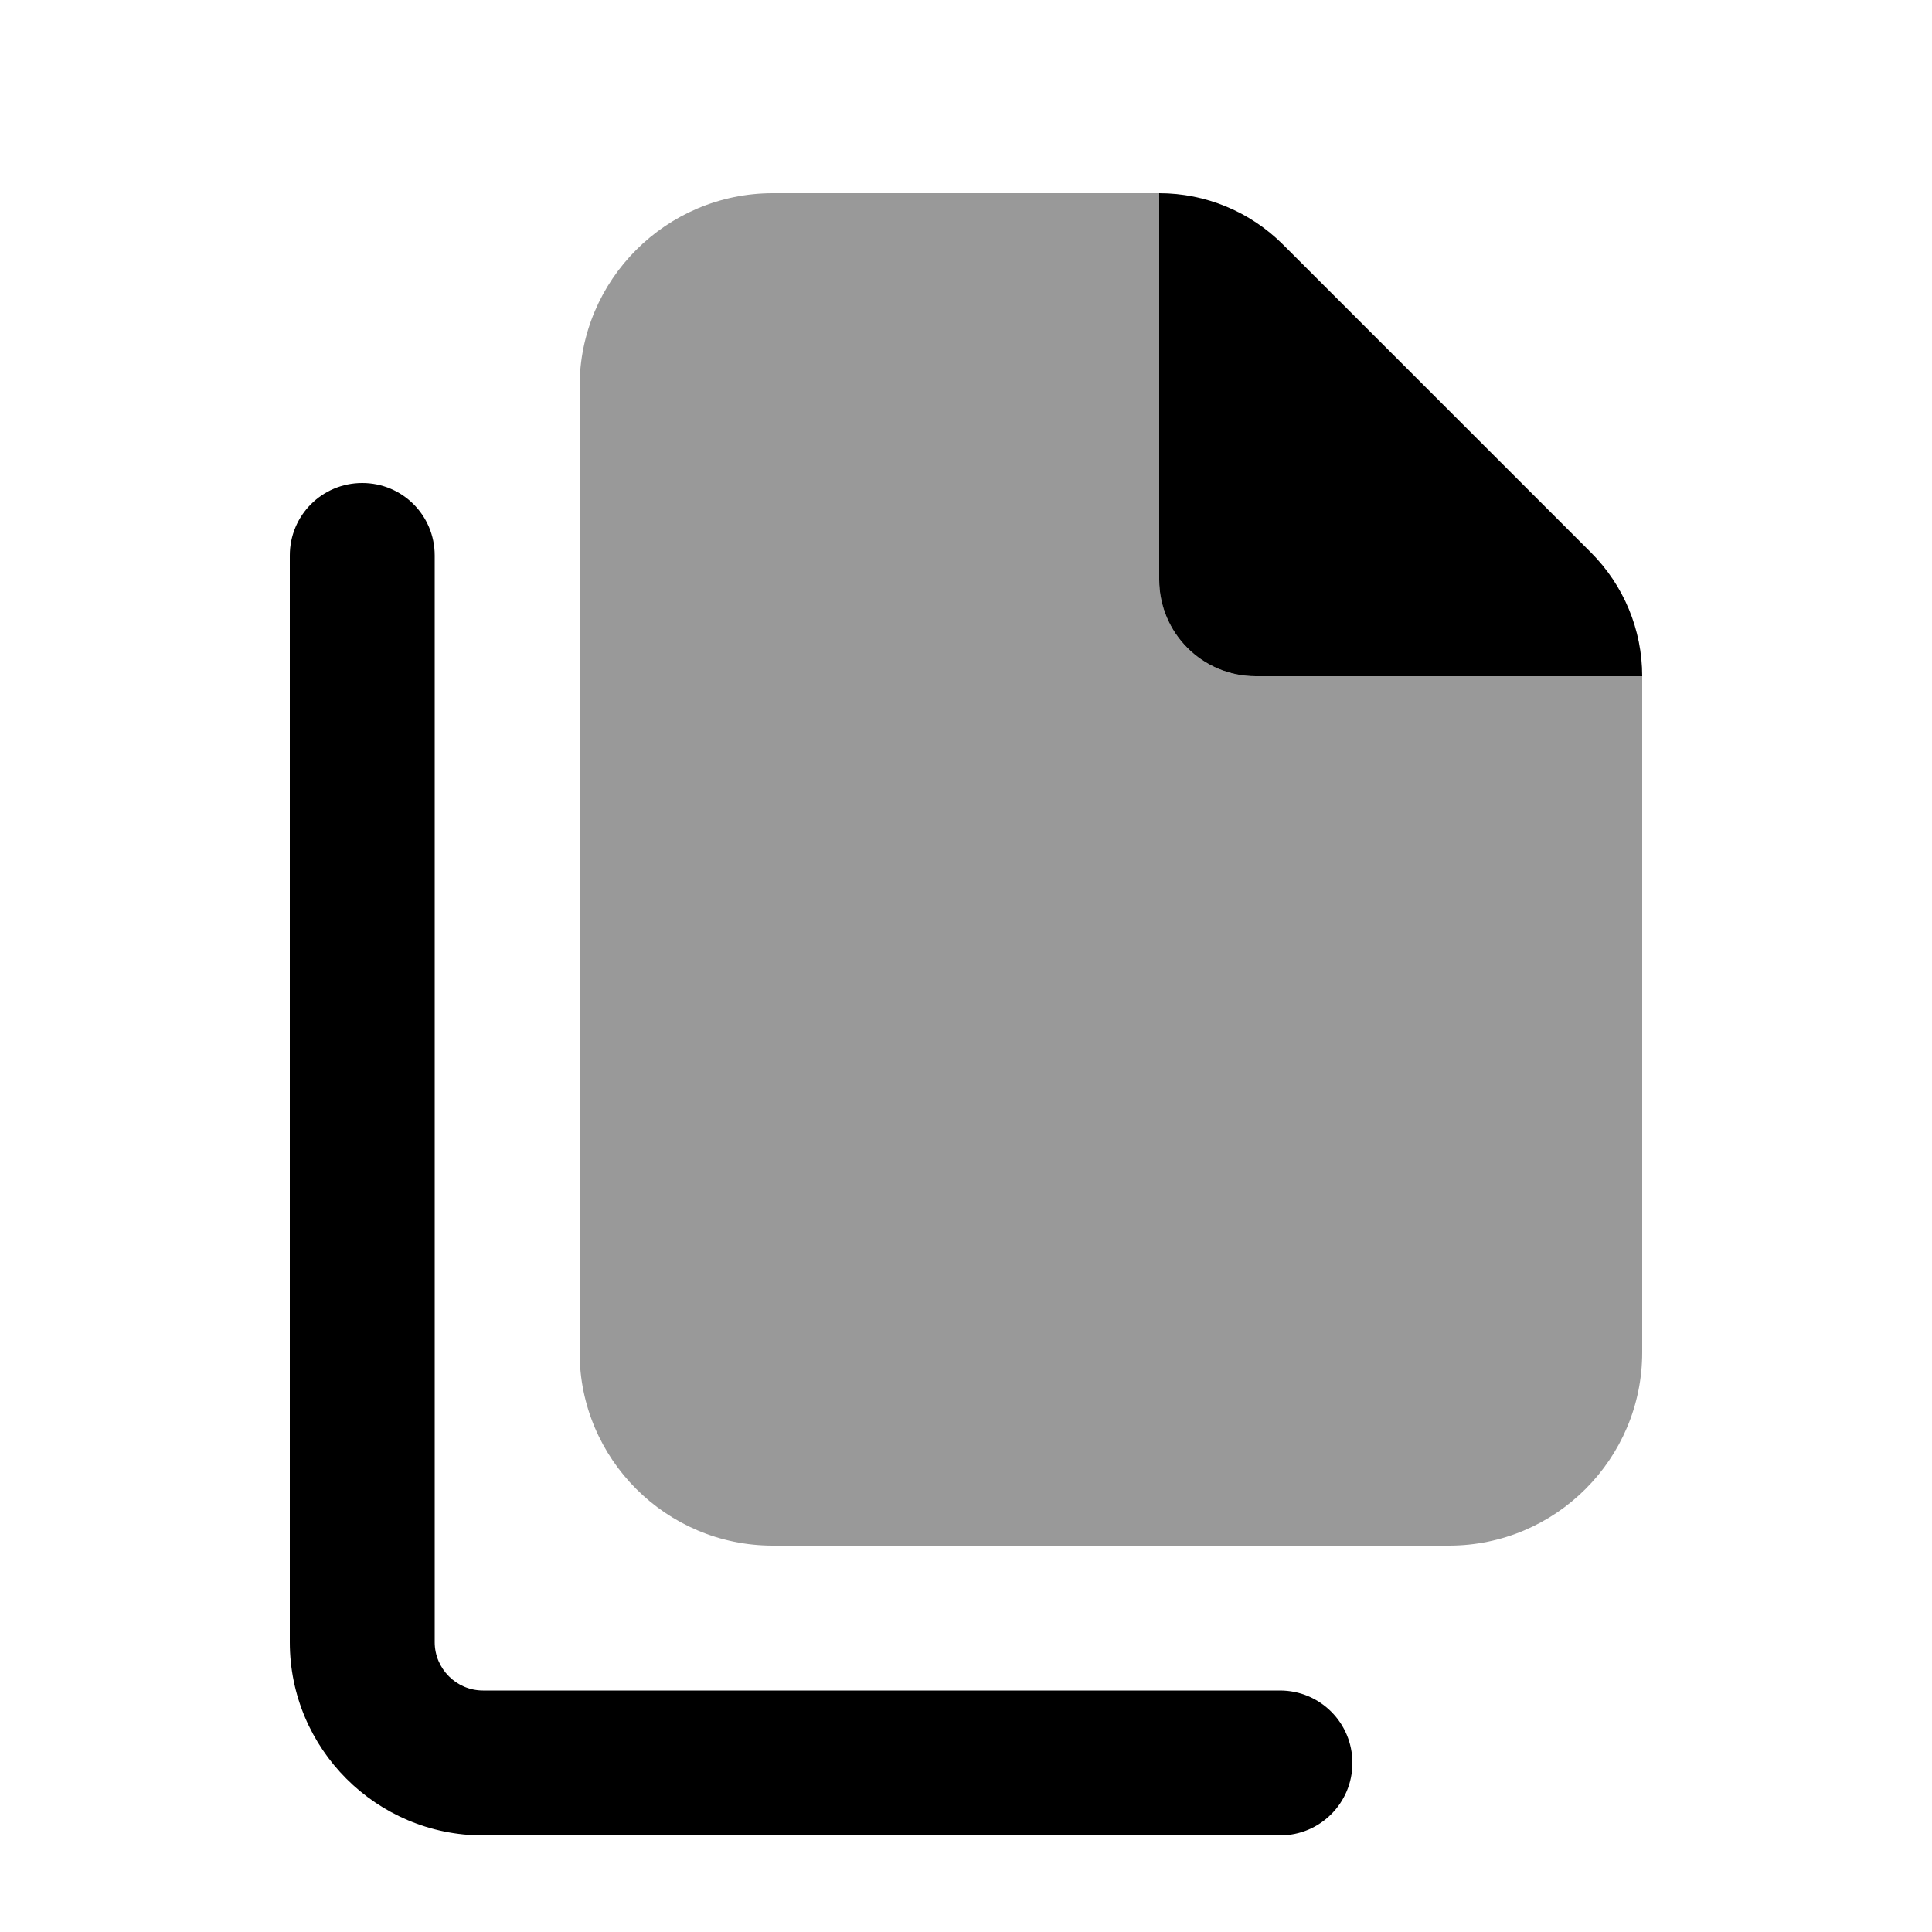 <svg xmlns="http://www.w3.org/2000/svg" viewBox="0 0 640 640"><!--! Font Awesome Pro 7.1.0 by @fontawesome - https://fontawesome.com License - https://fontawesome.com/license (Commercial License) Copyright 2025 Fonticons, Inc. --><path opacity=".4" fill="currentColor" d="M192 128L192 448C192 483.3 220.7 512 256 512L480 512C515.3 512 544 483.3 544 448L544 224L416 224C398.3 224 384 209.7 384 192L384 64L256 64C220.7 64 192 92.7 192 128z"/><path fill="currentColor" d="M425 81C414.1 70.1 399.4 64 384 64L384 192C384 209.7 398.3 224 416 224L544 224C544 208.6 537.9 193.9 527 183L425 81zM144 184C144 170.7 133.3 160 120 160C106.7 160 96 170.7 96 184L96 544C96 579.3 124.7 608 160 608L424 608C437.3 608 448 597.3 448 584C448 570.7 437.3 560 424 560L160 560C151.2 560 144 552.8 144 544L144 184z"/></svg>
